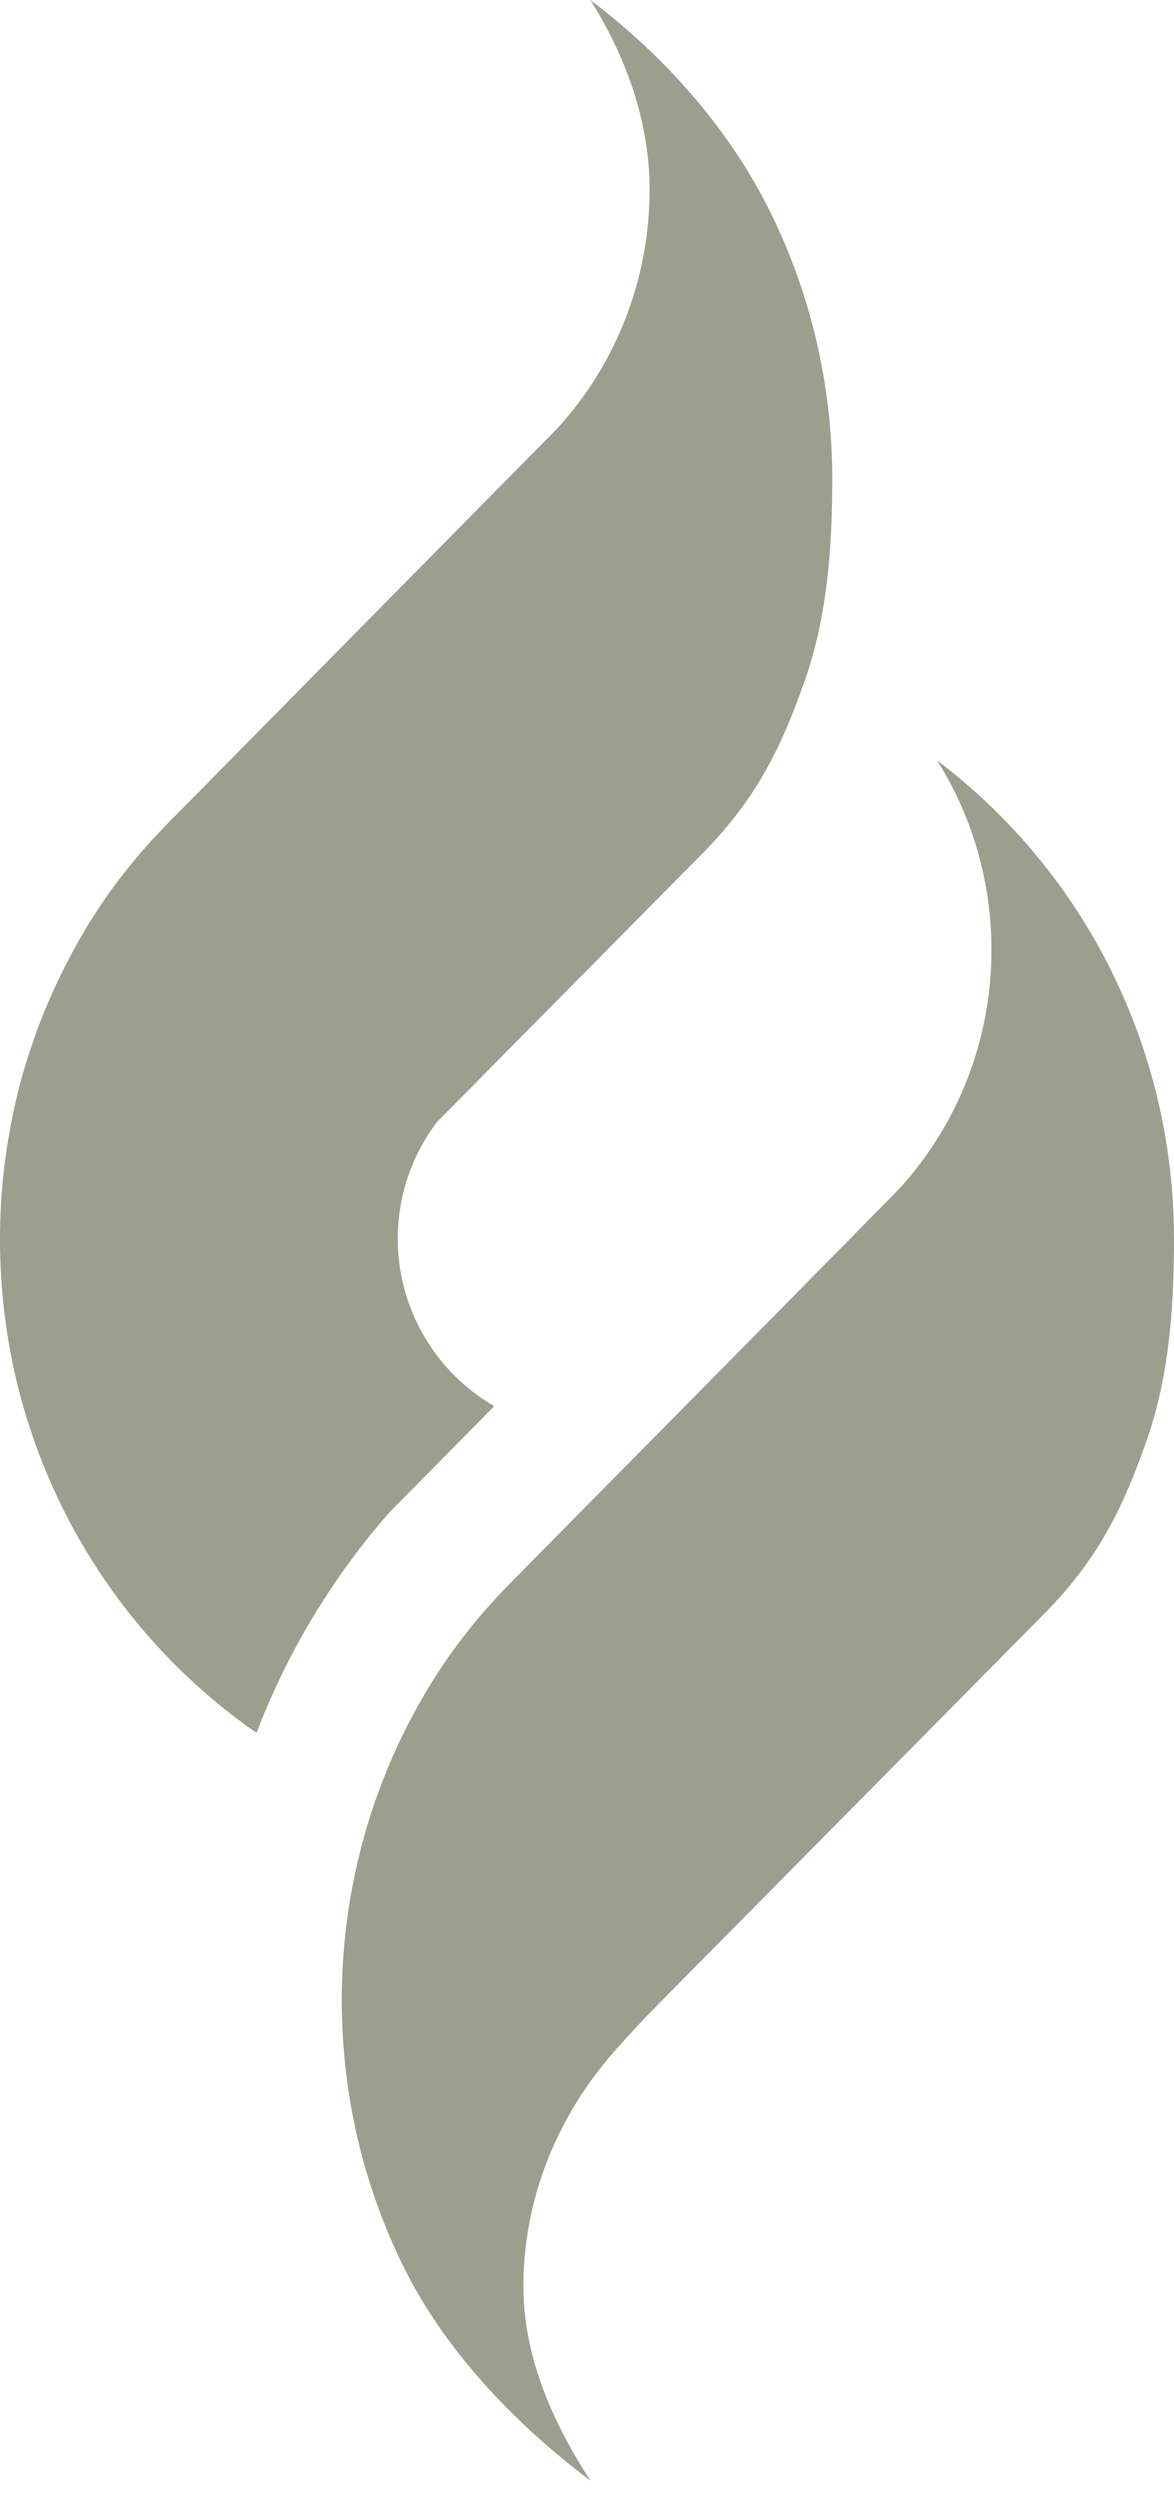 <svg width="39" height="83" viewBox="0 0 39 83" fill="none" xmlns="http://www.w3.org/2000/svg">
<path d="M36.95 32.298C35.577 29.508 33.572 27.094 31.129 25.248C32.273 27.062 32.936 29.221 32.936 31.537C32.936 34.592 31.782 37.37 29.893 39.449C29.707 39.654 19.802 49.68 16.978 52.537C16.041 53.487 15.19 54.523 14.472 55.653C13.677 56.901 13.017 58.248 12.511 59.667C12.357 60.096 12.219 60.532 12.097 60.975C12.043 61.166 11.991 61.358 11.945 61.553C11.559 63.105 11.354 64.732 11.354 66.406C11.354 69.548 12.072 72.519 13.354 75.157C14.74 78.017 17.111 80.489 19.614 82.364C18.412 80.518 17.388 78.306 17.388 75.928C17.388 75.803 17.388 75.68 17.392 75.557C17.477 72.818 18.573 70.211 20.366 68.16C20.84 67.618 21.329 67.09 21.835 66.58C25.199 63.178 34.724 53.547 34.724 53.547C36.543 51.697 37.335 49.962 38.068 47.897C38.817 45.793 39 43.524 39 41.158C39 37.972 38.261 34.961 36.945 32.296L36.95 32.298Z" fill="#9AA08D"/>
<path d="M12.881 50.283C12.944 50.21 13.009 50.138 13.079 50.071C14.112 49.025 15.254 47.871 16.42 46.688C14.464 45.563 13.156 43.399 13.216 40.975C13.225 40.578 13.271 40.19 13.351 39.811C13.351 39.811 13.348 39.809 13.346 39.806C13.346 39.806 13.348 39.806 13.351 39.804C13.551 38.859 13.956 37.992 14.517 37.255C14.522 37.25 14.527 37.243 14.534 37.236C17.577 34.159 23.372 28.301 23.372 28.301C25.191 26.451 25.983 24.716 26.716 22.651C27.465 20.548 27.648 18.278 27.648 15.912C27.648 12.727 26.909 9.715 25.593 7.05C24.22 4.26 22.056 1.848 19.613 0.002C20.755 1.817 21.579 3.976 21.579 6.289C21.579 9.344 20.425 12.122 18.536 14.201C18.509 14.23 5.783 27.125 5.621 27.289C4.684 28.239 3.833 29.275 3.115 30.405C2.785 30.923 2.482 31.455 2.2 32.005C2.195 32.012 2.193 32.019 2.188 32.026C2.178 32.046 2.168 32.065 2.159 32.087C1.778 32.838 1.441 33.617 1.154 34.419C1.147 34.441 1.14 34.465 1.132 34.486C1.072 34.667 1.01 34.848 0.949 35.029C0.935 35.069 0.923 35.113 0.908 35.154C0.855 35.325 0.802 35.498 0.754 35.672C0.749 35.691 0.742 35.708 0.737 35.727C0.684 35.918 0.631 36.11 0.585 36.306C0.581 36.32 0.578 36.337 0.576 36.351C0.532 36.525 0.494 36.696 0.455 36.872C0.448 36.901 0.443 36.93 0.439 36.956C0.407 37.105 0.376 37.255 0.349 37.404C0.34 37.455 0.33 37.503 0.323 37.554C0.294 37.713 0.267 37.872 0.241 38.031C0.239 38.05 0.234 38.072 0.231 38.091C0.205 38.267 0.181 38.445 0.157 38.623C0.149 38.674 0.145 38.725 0.137 38.775C0.12 38.929 0.104 39.081 0.089 39.235C0.087 39.269 0.082 39.303 0.08 39.339C0.063 39.517 0.051 39.698 0.039 39.876C0.039 39.898 0.036 39.92 0.036 39.941C0.024 40.161 0.014 40.377 0.007 40.597C0.007 40.597 0.007 40.599 0.007 40.602C0.002 40.785 0 40.968 0 41.151V41.156C0 44.298 0.718 47.269 2 49.907C3.385 52.767 5.433 55.239 7.937 57.116C8.127 57.258 8.322 57.398 8.52 57.535C9.544 54.87 11.009 52.432 12.881 50.278V50.283Z" fill="#9AA08D"/>
</svg>
